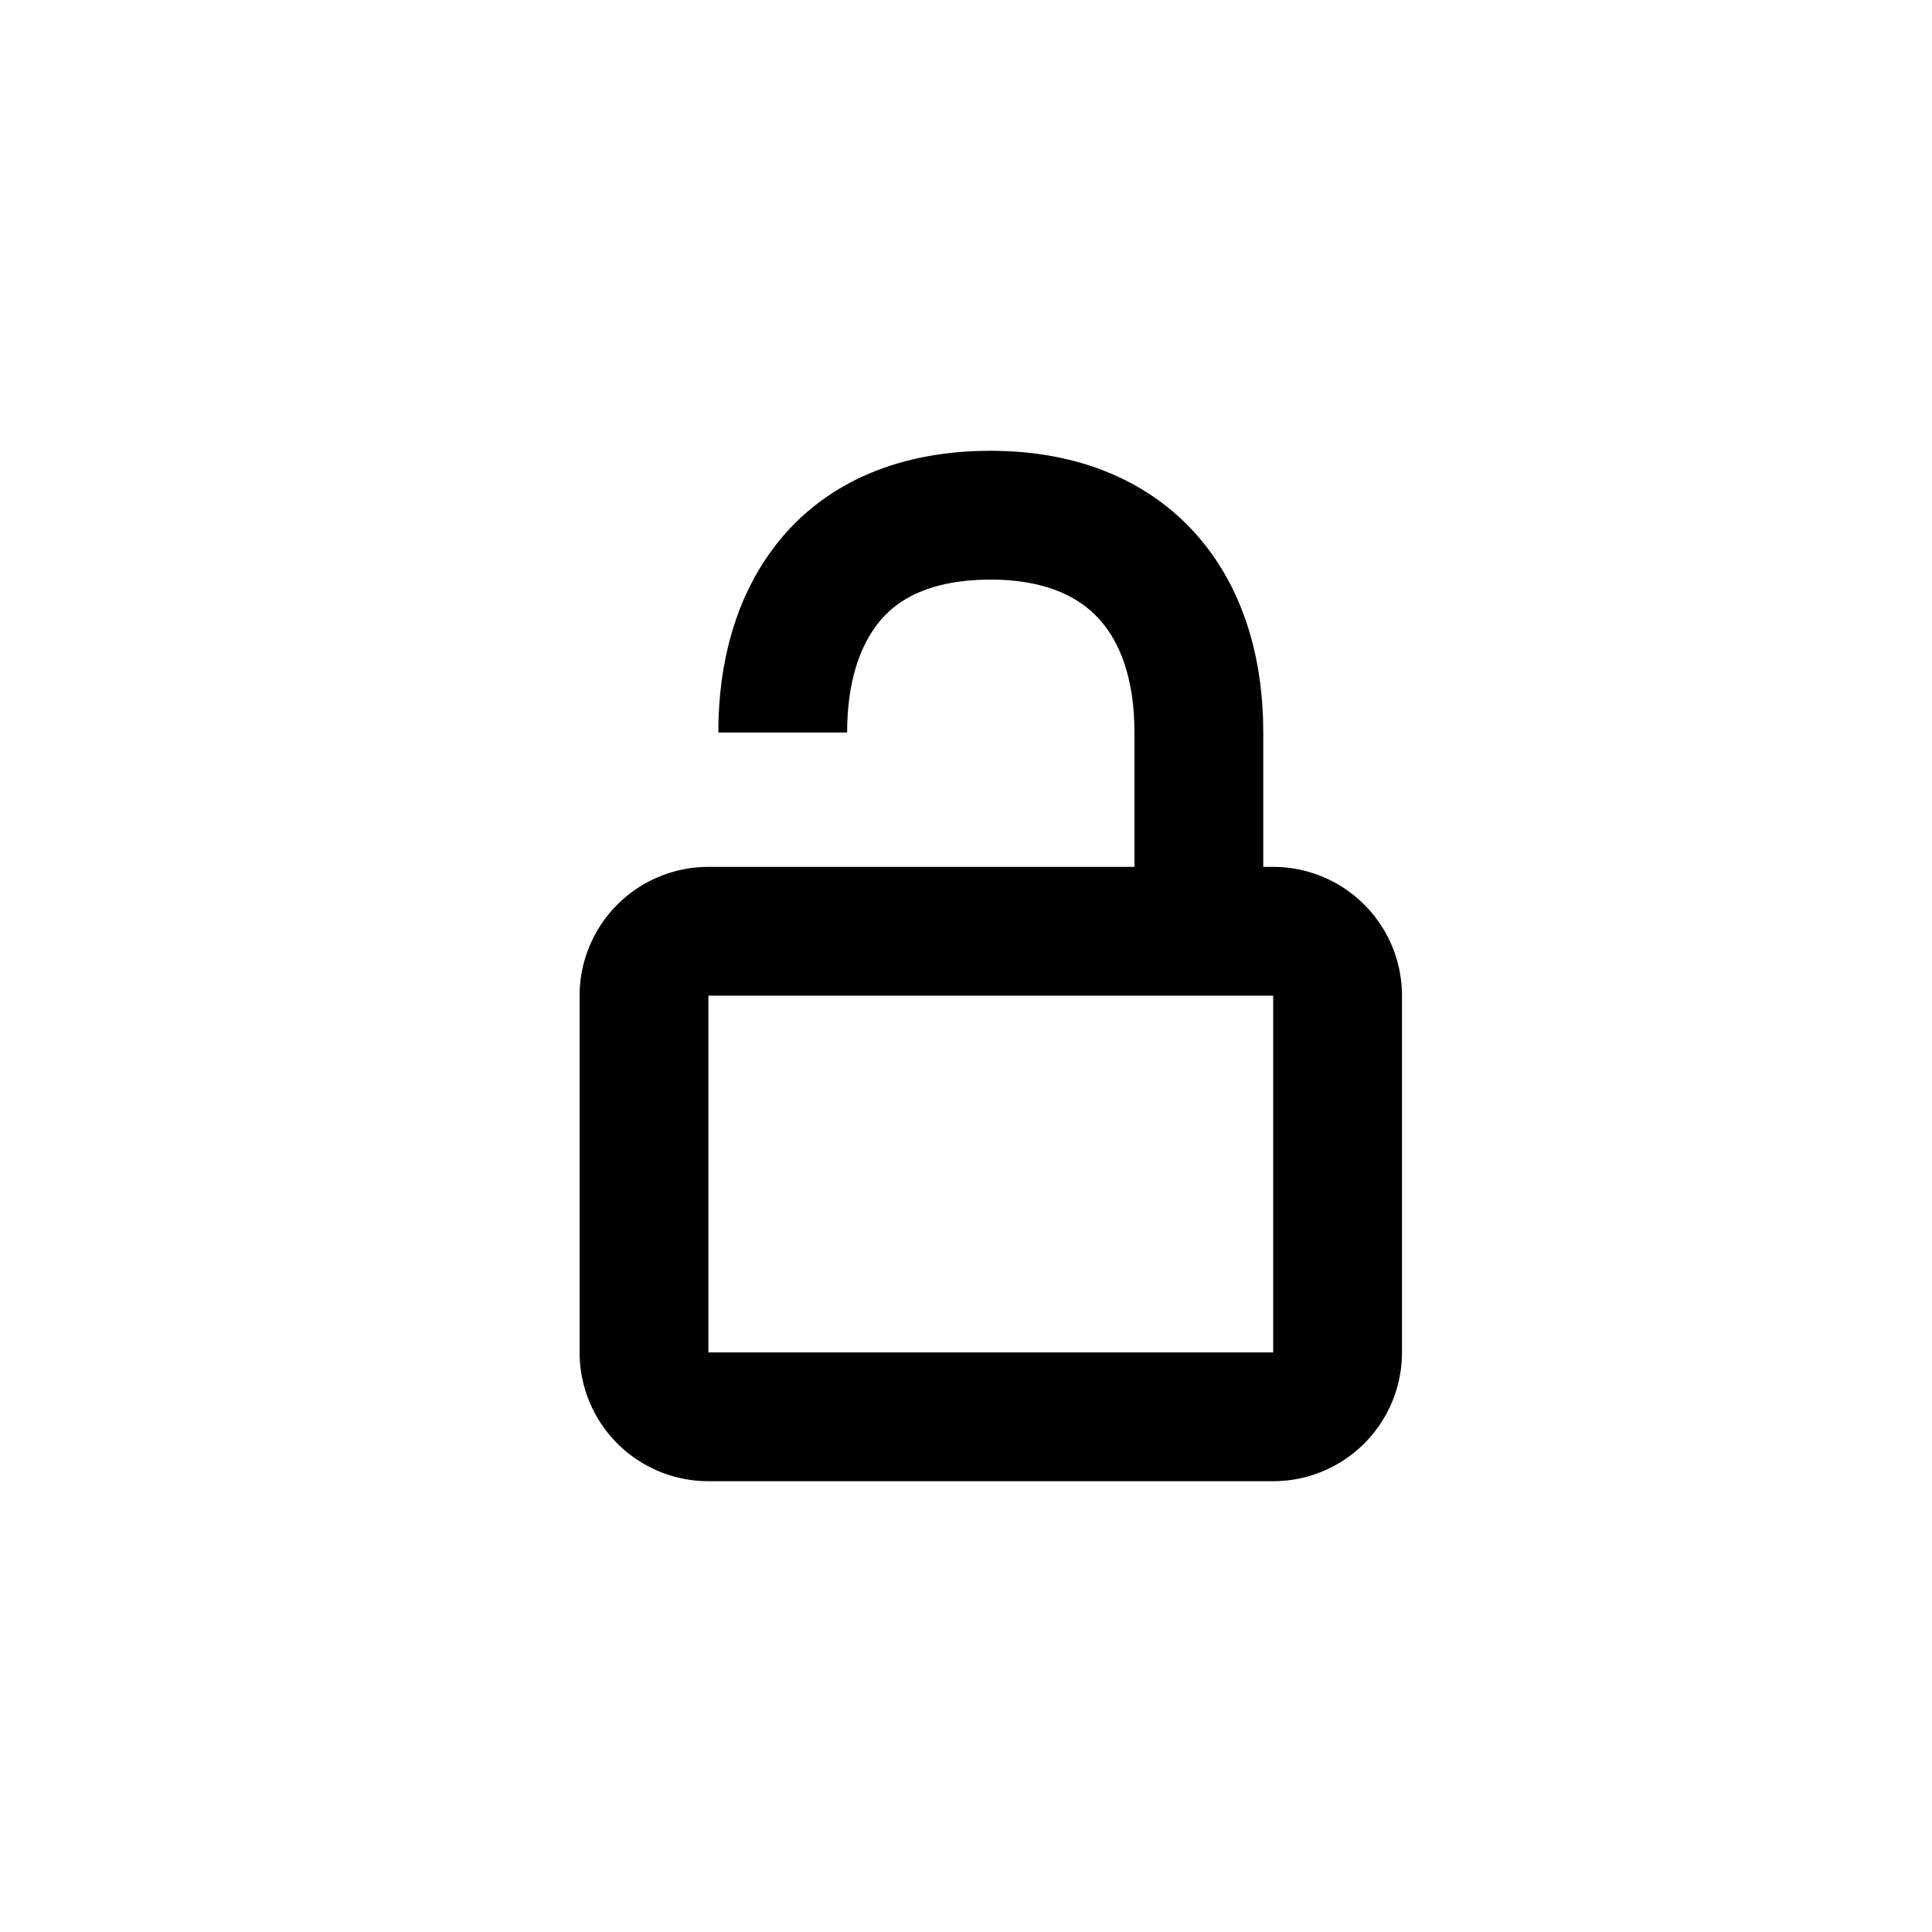 <svg xmlns="http://www.w3.org/2000/svg" width="30" height="30" fill="none"><path stroke="#000" stroke-linejoin="round" stroke-width="2" d="M10 15.461a1 1 0 0 1 1-1h8.77a1 1 0 0 1 1 1V21a1 1 0 0 1-1 1H11a1 1 0 0 1-1-1v-5.539Z"/><path stroke="#000" stroke-width="2" d="M18.616 14.461v-3.084C18.616 9.3 17.462 8 15.383 8c-1.141 0-2.003.374-2.548 1.077-.447.577-.681 1.36-.681 2.297"/></svg>